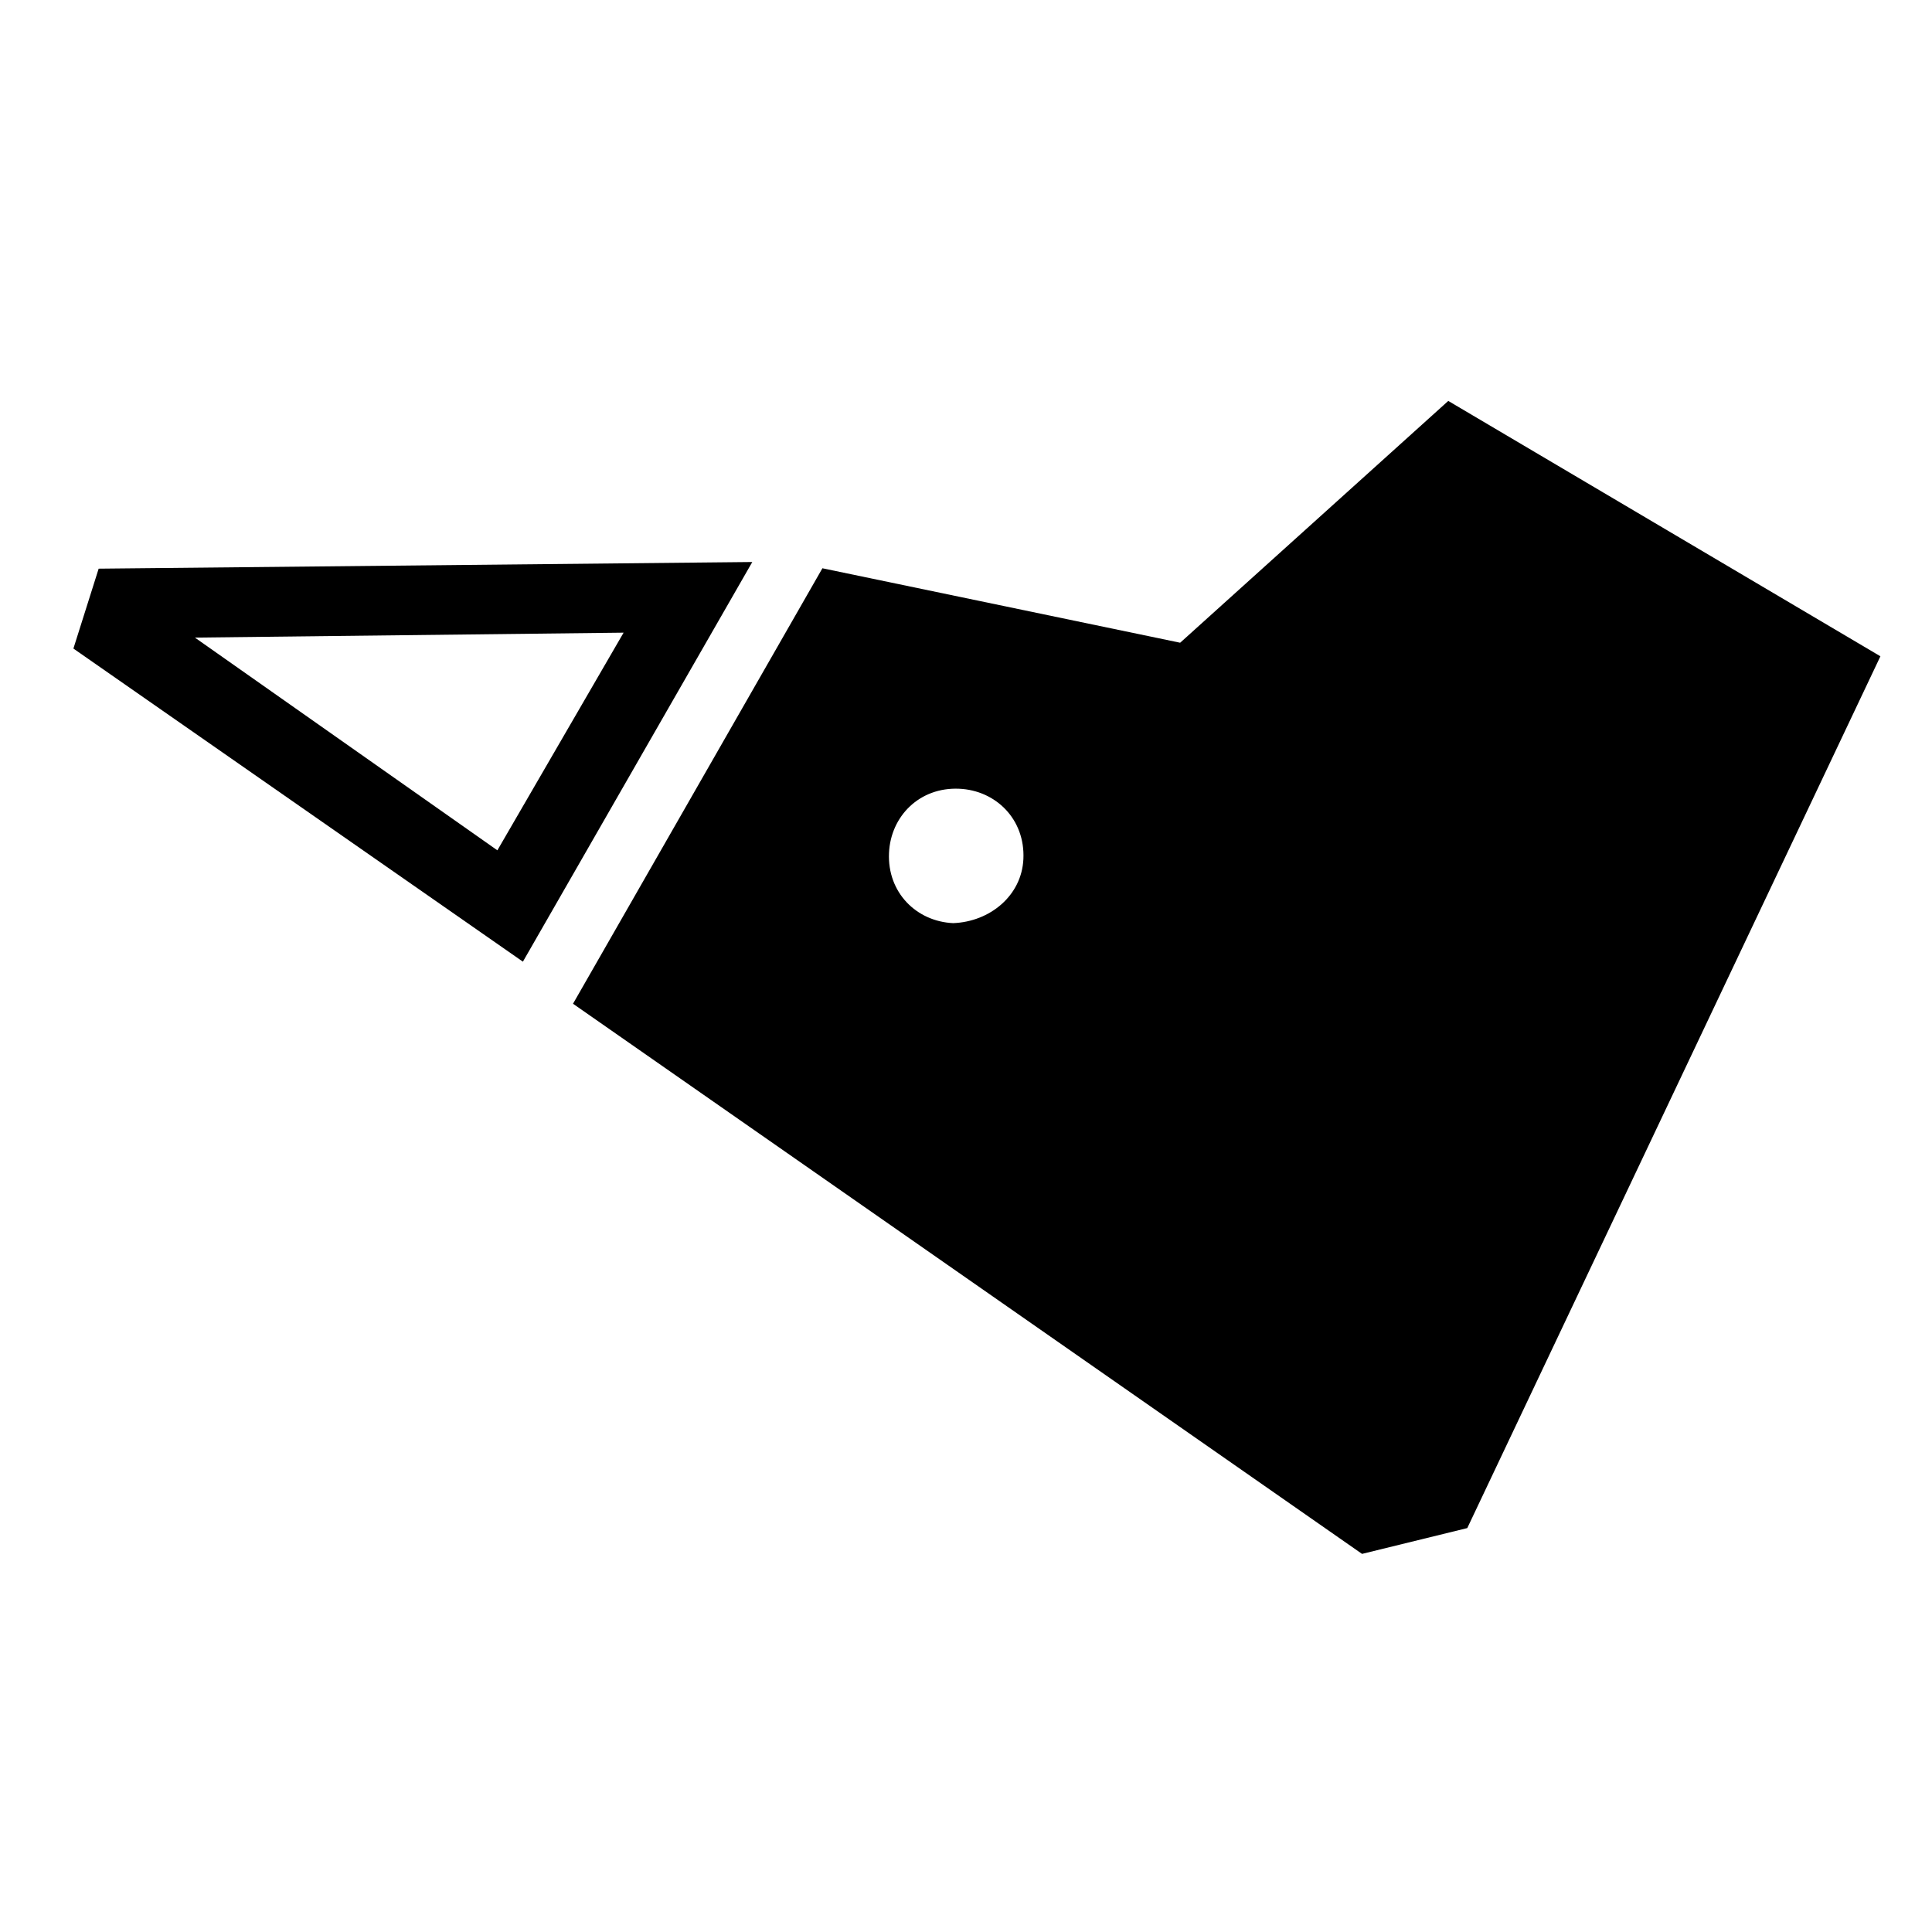 <?xml version="1.0" encoding="UTF-8" standalone="no"?>
<svg
   xmlns:dc="http://purl.org/dc/elements/1.1/"
   xmlns:cc="http://creativecommons.org/ns#"
   xmlns:rdf="http://www.w3.org/1999/02/22-rdf-syntax-ns#"
   xmlns:svg="http://www.w3.org/2000/svg"
   xmlns="http://www.w3.org/2000/svg"
   xmlns:sodipodi="http://sodipodi.sourceforge.net/DTD/sodipodi-0.dtd"
   xmlns:inkscape="http://www.inkscape.org/namespaces/inkscape"
   version="1.0"
   width="512pt"
   height="512pt"
   viewBox="0 0 512 512"
   preserveAspectRatio="xMidYMid meet"
   id="svg10"
   sodipodi:docname="safari-pinned-tab.svg"
   inkscape:version="0.92.3 (2405546, 2018-03-11)">
  <defs
     id="defs14" />
  <sodipodi:namedview
     pagecolor="#ffffff"
     bordercolor="#666666"
     borderopacity="1"
     objecttolerance="10"
     gridtolerance="10"
     guidetolerance="10"
     inkscape:pageopacity="0"
     inkscape:pageshadow="2"
     inkscape:window-width="1597"
     inkscape:window-height="943"
     id="namedview12"
     showgrid="false"
     inkscape:zoom="0.90509668"
     inkscape:cx="376.14855"
     inkscape:cy="329.43758"
     inkscape:window-x="0"
     inkscape:window-y="0"
     inkscape:window-maximized="0"
     inkscape:current-layer="svg10" />
  <style
     id="style2"
     type="text/css">
	
		.st0{fill-rule:evenodd;clip-rule:evenodd;fill:none;stroke:#1D1D1B;stroke-width:1.5;stroke-linecap:round;stroke-linejoin:round;stroke-miterlimit:10;stroke-dasharray:12,12;}
	
		.st1{fill-rule:evenodd;clip-rule:evenodd;fill:none;stroke:#1D1D1B;stroke-width:2.121;stroke-linecap:round;stroke-linejoin:round;stroke-miterlimit:10;}
	
		.st2{fill-rule:evenodd;clip-rule:evenodd;fill:none;stroke:#1D1D1B;stroke-width:2.121;stroke-linecap:round;stroke-linejoin:round;stroke-miterlimit:10;}
	
		.st3{fill-rule:evenodd;clip-rule:evenodd;fill:none;stroke:#1D1D1B;stroke-width:2.121;stroke-linecap:round;stroke-linejoin:round;stroke-miterlimit:10;}
	
		.st4{fill-rule:evenodd;clip-rule:evenodd;fill:none;stroke:#1D1D1B;stroke-width:1.5;stroke-linecap:round;stroke-linejoin:round;stroke-miterlimit:10;}
	.st5{fill-rule:evenodd;clip-rule:evenodd;fill:#1D1D1B;}
	
		.st6{fill-rule:evenodd;clip-rule:evenodd;fill:none;stroke:#1D1D1B;stroke-width:2.828;stroke-linecap:round;stroke-linejoin:bevel;stroke-miterlimit:10;}
</style>
  <g
     id="g3786"
     transform="matrix(10.792,0.492,-0.492,10.792,-6612.483,-1439.604)"
     style="fill:#000000"
     inkscape:transform-center-x="124.91904"
     inkscape:transform-center-y="152.77575">
    <g
       transform="matrix(0.75,0,0,0.75,101.457,51.425)"
       id="g786"
       style="fill:#000000">
	<path
   class="st5"
   d="m 713.5,89 -21.347,1.191 -0.706,2.648 L 706.6,102.4 Z m -7.9,9.8 -10.2,-6.5 14,-0.8 z"
   id="path782"
   inkscape:connector-curvature="0"
   style="clip-rule:evenodd;fill:#000000;fill-rule:evenodd"
   sodipodi:nodetypes="ccccccccc" />

	<path
   style="clip-rule:evenodd;fill:#000000;fill-rule:evenodd"
   inkscape:connector-curvature="0"
   class="st5"
   d="m 722.8,98.3 c 0,-1.3 -1,-2.2 -2.2,-2.2 -1.3,0 -2.2,1 -2.2,2.2 0,1.3 1,2.2 2.2,2.2 1.2,-0.1 2.2,-1 2.2,-2.2 z m 4.8,-7.3 8.4,-8.3 14.5,7.7 -12.2,29.1 -3.4,1 -26.6,-16.8 7.5,-14.6 z"
   id="path784" />

</g>
  </g>
</svg>
